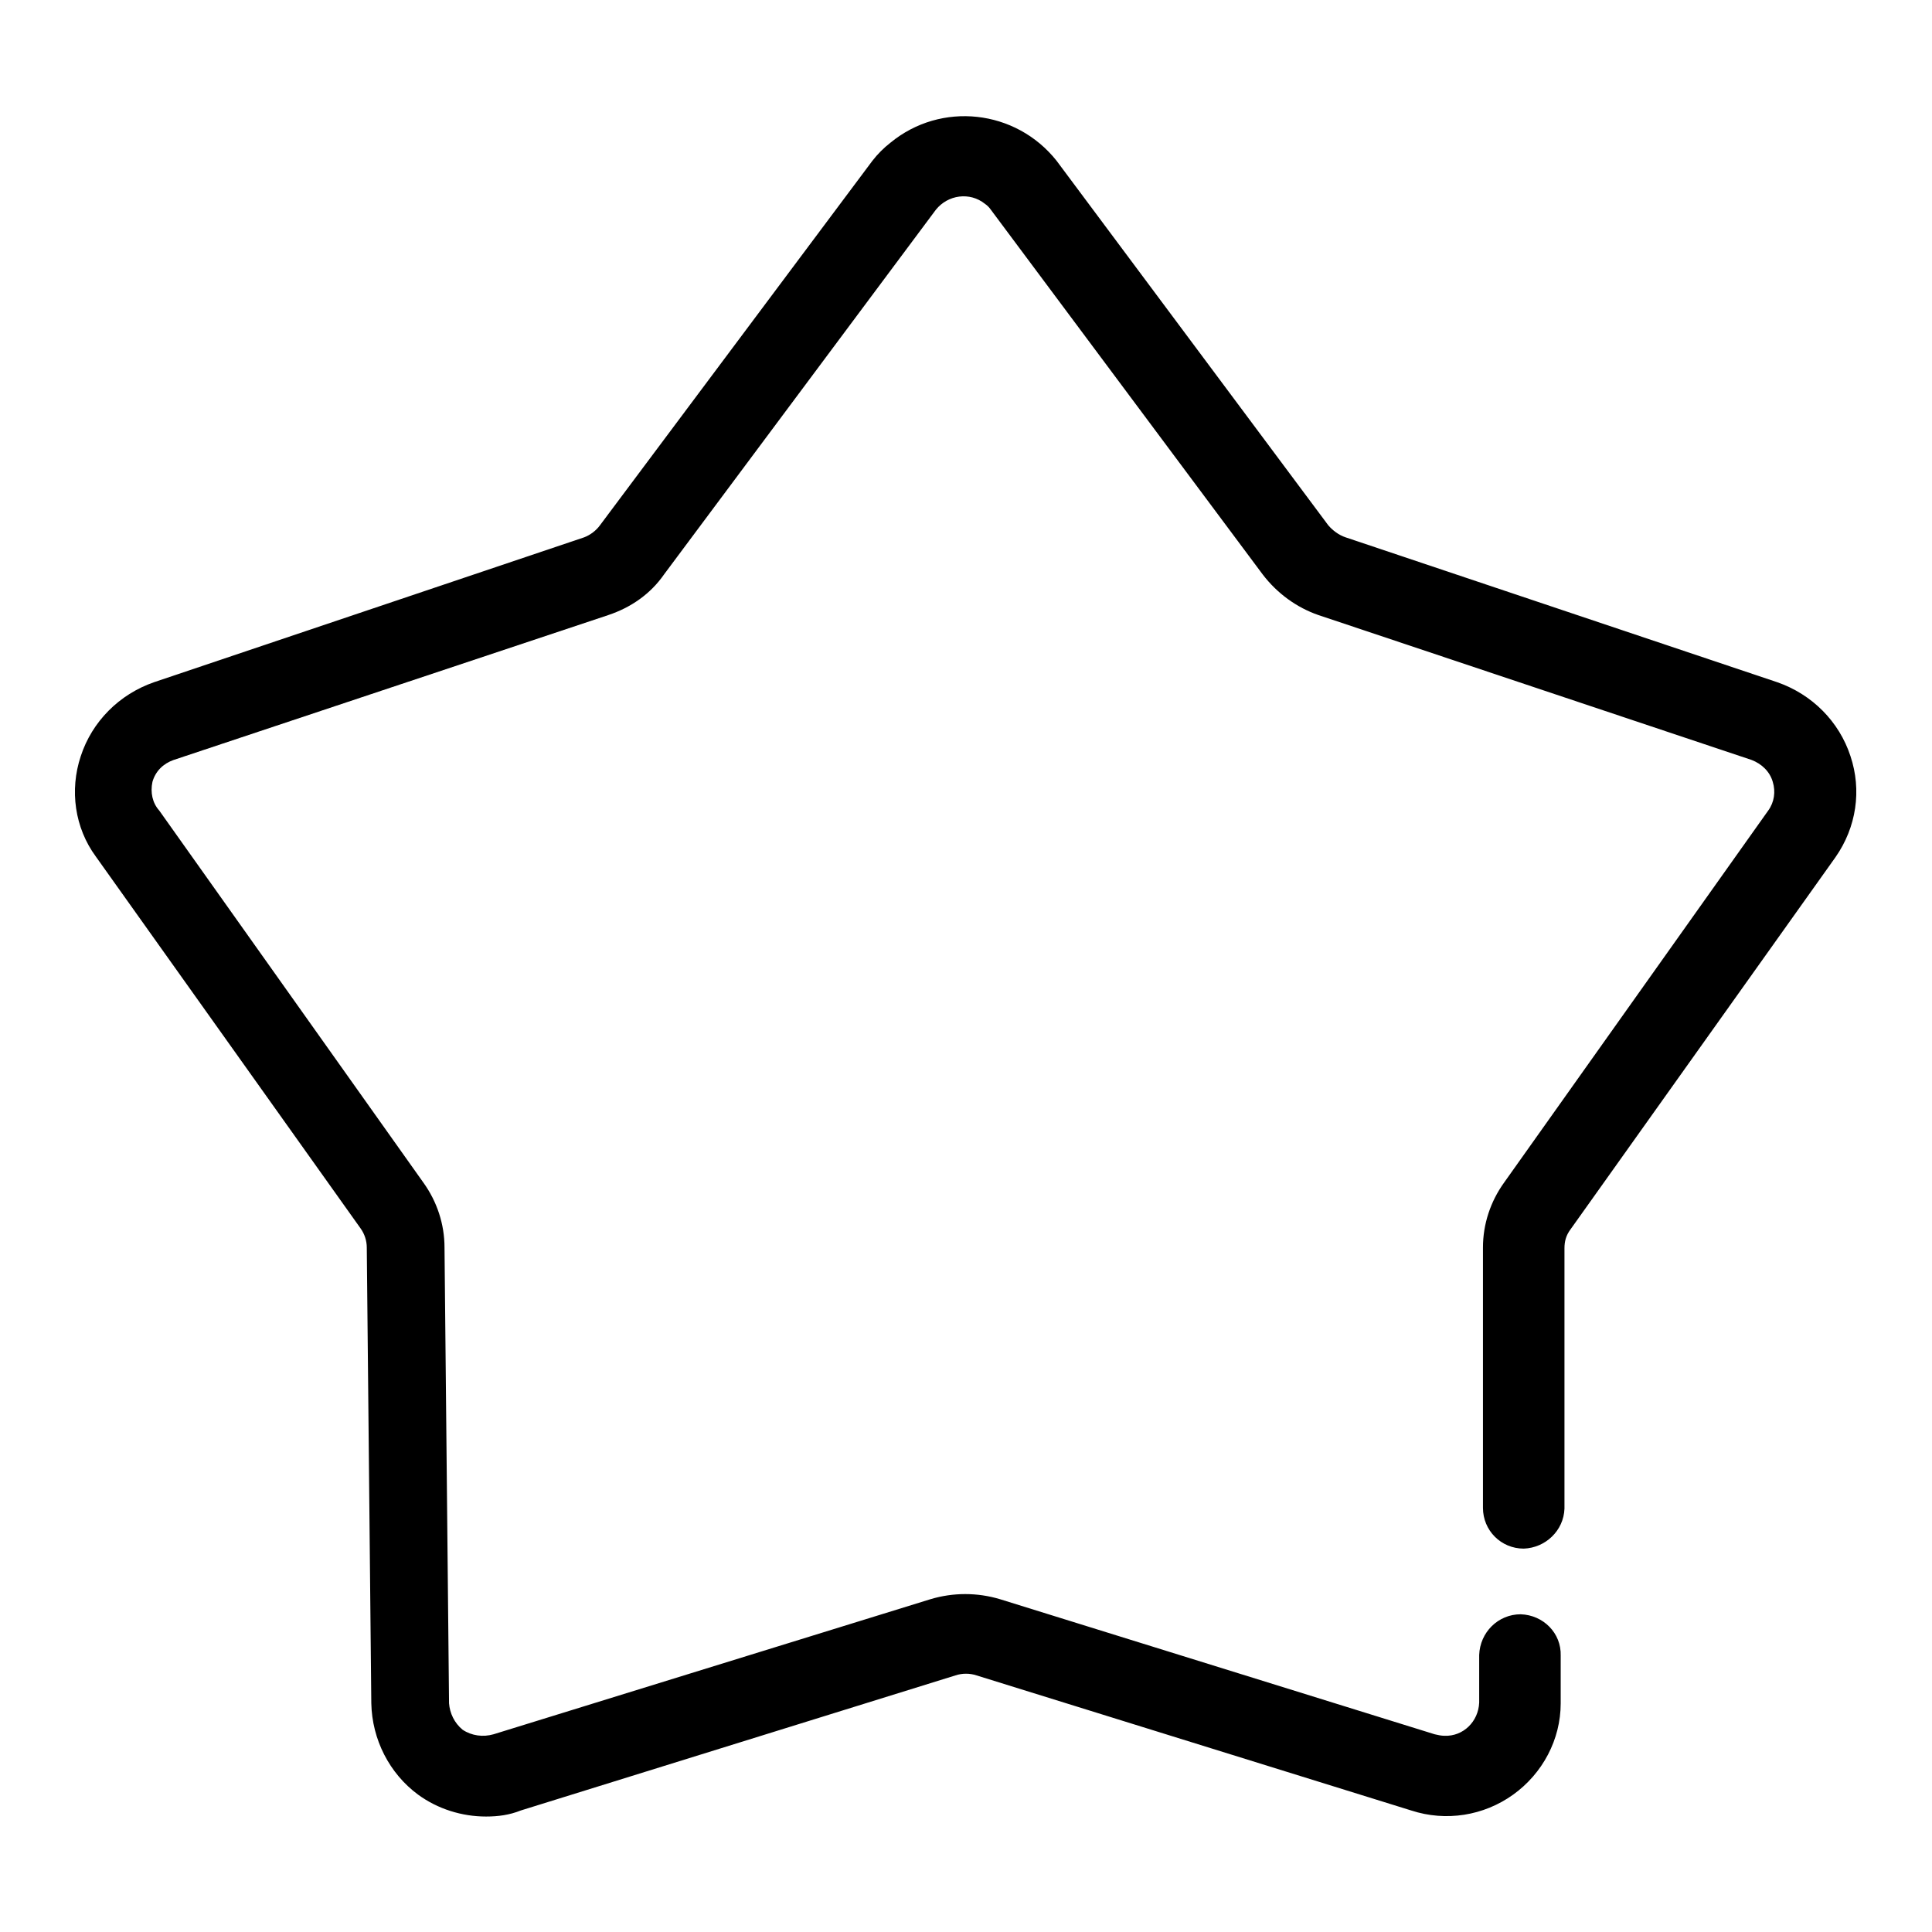 <?xml version="1.0" encoding="utf-8"?>
<!-- Svg Vector Icons : http://www.onlinewebfonts.com/icon -->
<!DOCTYPE svg PUBLIC "-//W3C//DTD SVG 1.1//EN" "http://www.w3.org/Graphics/SVG/1.1/DTD/svg11.dtd">
<svg version="1.1" xmlns="http://www.w3.org/2000/svg" xmlns:xlink="http://www.w3.org/1999/xlink" x="0px" y="0px" viewBox="0 0 256 256" enable-background="new 0 0 256 256" xml:space="preserve">
<g> <path fill="#000000" d="M245.2,100.2c-1.5-4.6-5.1-8.2-9.7-9.8l-57.2-19.2c-0.9-0.3-1.7-0.9-2.3-1.6l-36-48.3 c-5.4-6.8-15.3-7.9-22-2.4c-0.9,0.7-1.7,1.5-2.4,2.4L79.5,69.6c-0.5,0.7-1.3,1.3-2.1,1.6L20.4,90.4c-4.6,1.6-8.2,5.2-9.7,9.8 c-1.5,4.5-0.8,9.5,2,13.3l35.1,49.3c0.5,0.7,0.8,1.6,0.8,2.5l0.6,60.4c0.1,4.8,2.4,9.3,6.2,12.1c2.6,1.9,5.8,2.9,9,2.9 c1.6,0,3.1-0.2,4.6-0.8l57.6-17.9c0.9-0.3,1.9-0.3,2.8,0l57.6,17.9c4.6,1.5,9.6,0.7,13.5-2.1c3.9-2.8,6.3-7.3,6.3-12.1v-6.3 c0.1-3-2.3-5.4-5.3-5.5c0,0,0,0,0,0c-3,0-5.4,2.4-5.5,5.4v6.3c-0.1,2.5-2.1,4.5-4.6,4.4c-0.4,0-0.9-0.1-1.3-0.2l-57.6-17.9 c-3-0.9-6.2-0.9-9.2,0l-57.9,17.9c-1.4,0.4-2.9,0.2-4.1-0.6c-1.1-0.9-1.7-2.2-1.8-3.5l-0.6-60.4c0-3.1-1-6.1-2.8-8.6l-35-49.3 c-0.9-1-1.2-2.4-0.9-3.8c0.4-1.4,1.4-2.4,2.8-2.9l57.6-19.2c3-1,5.6-2.8,7.4-5.4l36-48.3c1.6-2,4.5-2.4,6.5-0.8 c0.3,0.2,0.6,0.5,0.8,0.8l36,48.3c1.9,2.5,4.5,4.4,7.4,5.4l57.4,19.2c1.3,0.5,2.4,1.5,2.8,2.9c0.4,1.3,0.2,2.7-0.6,3.8l-35,49.3 c-1.8,2.5-2.8,5.5-2.8,8.6v34.5c0,3,2.4,5.4,5.4,5.4c2.9-0.1,5.3-2.4,5.4-5.3v-34.5c0-0.9,0.2-1.7,0.8-2.5l35.1-49.3 C246,109.6,246.7,104.7,245.2,100.2L245.2,100.2z"/></g>
</svg>